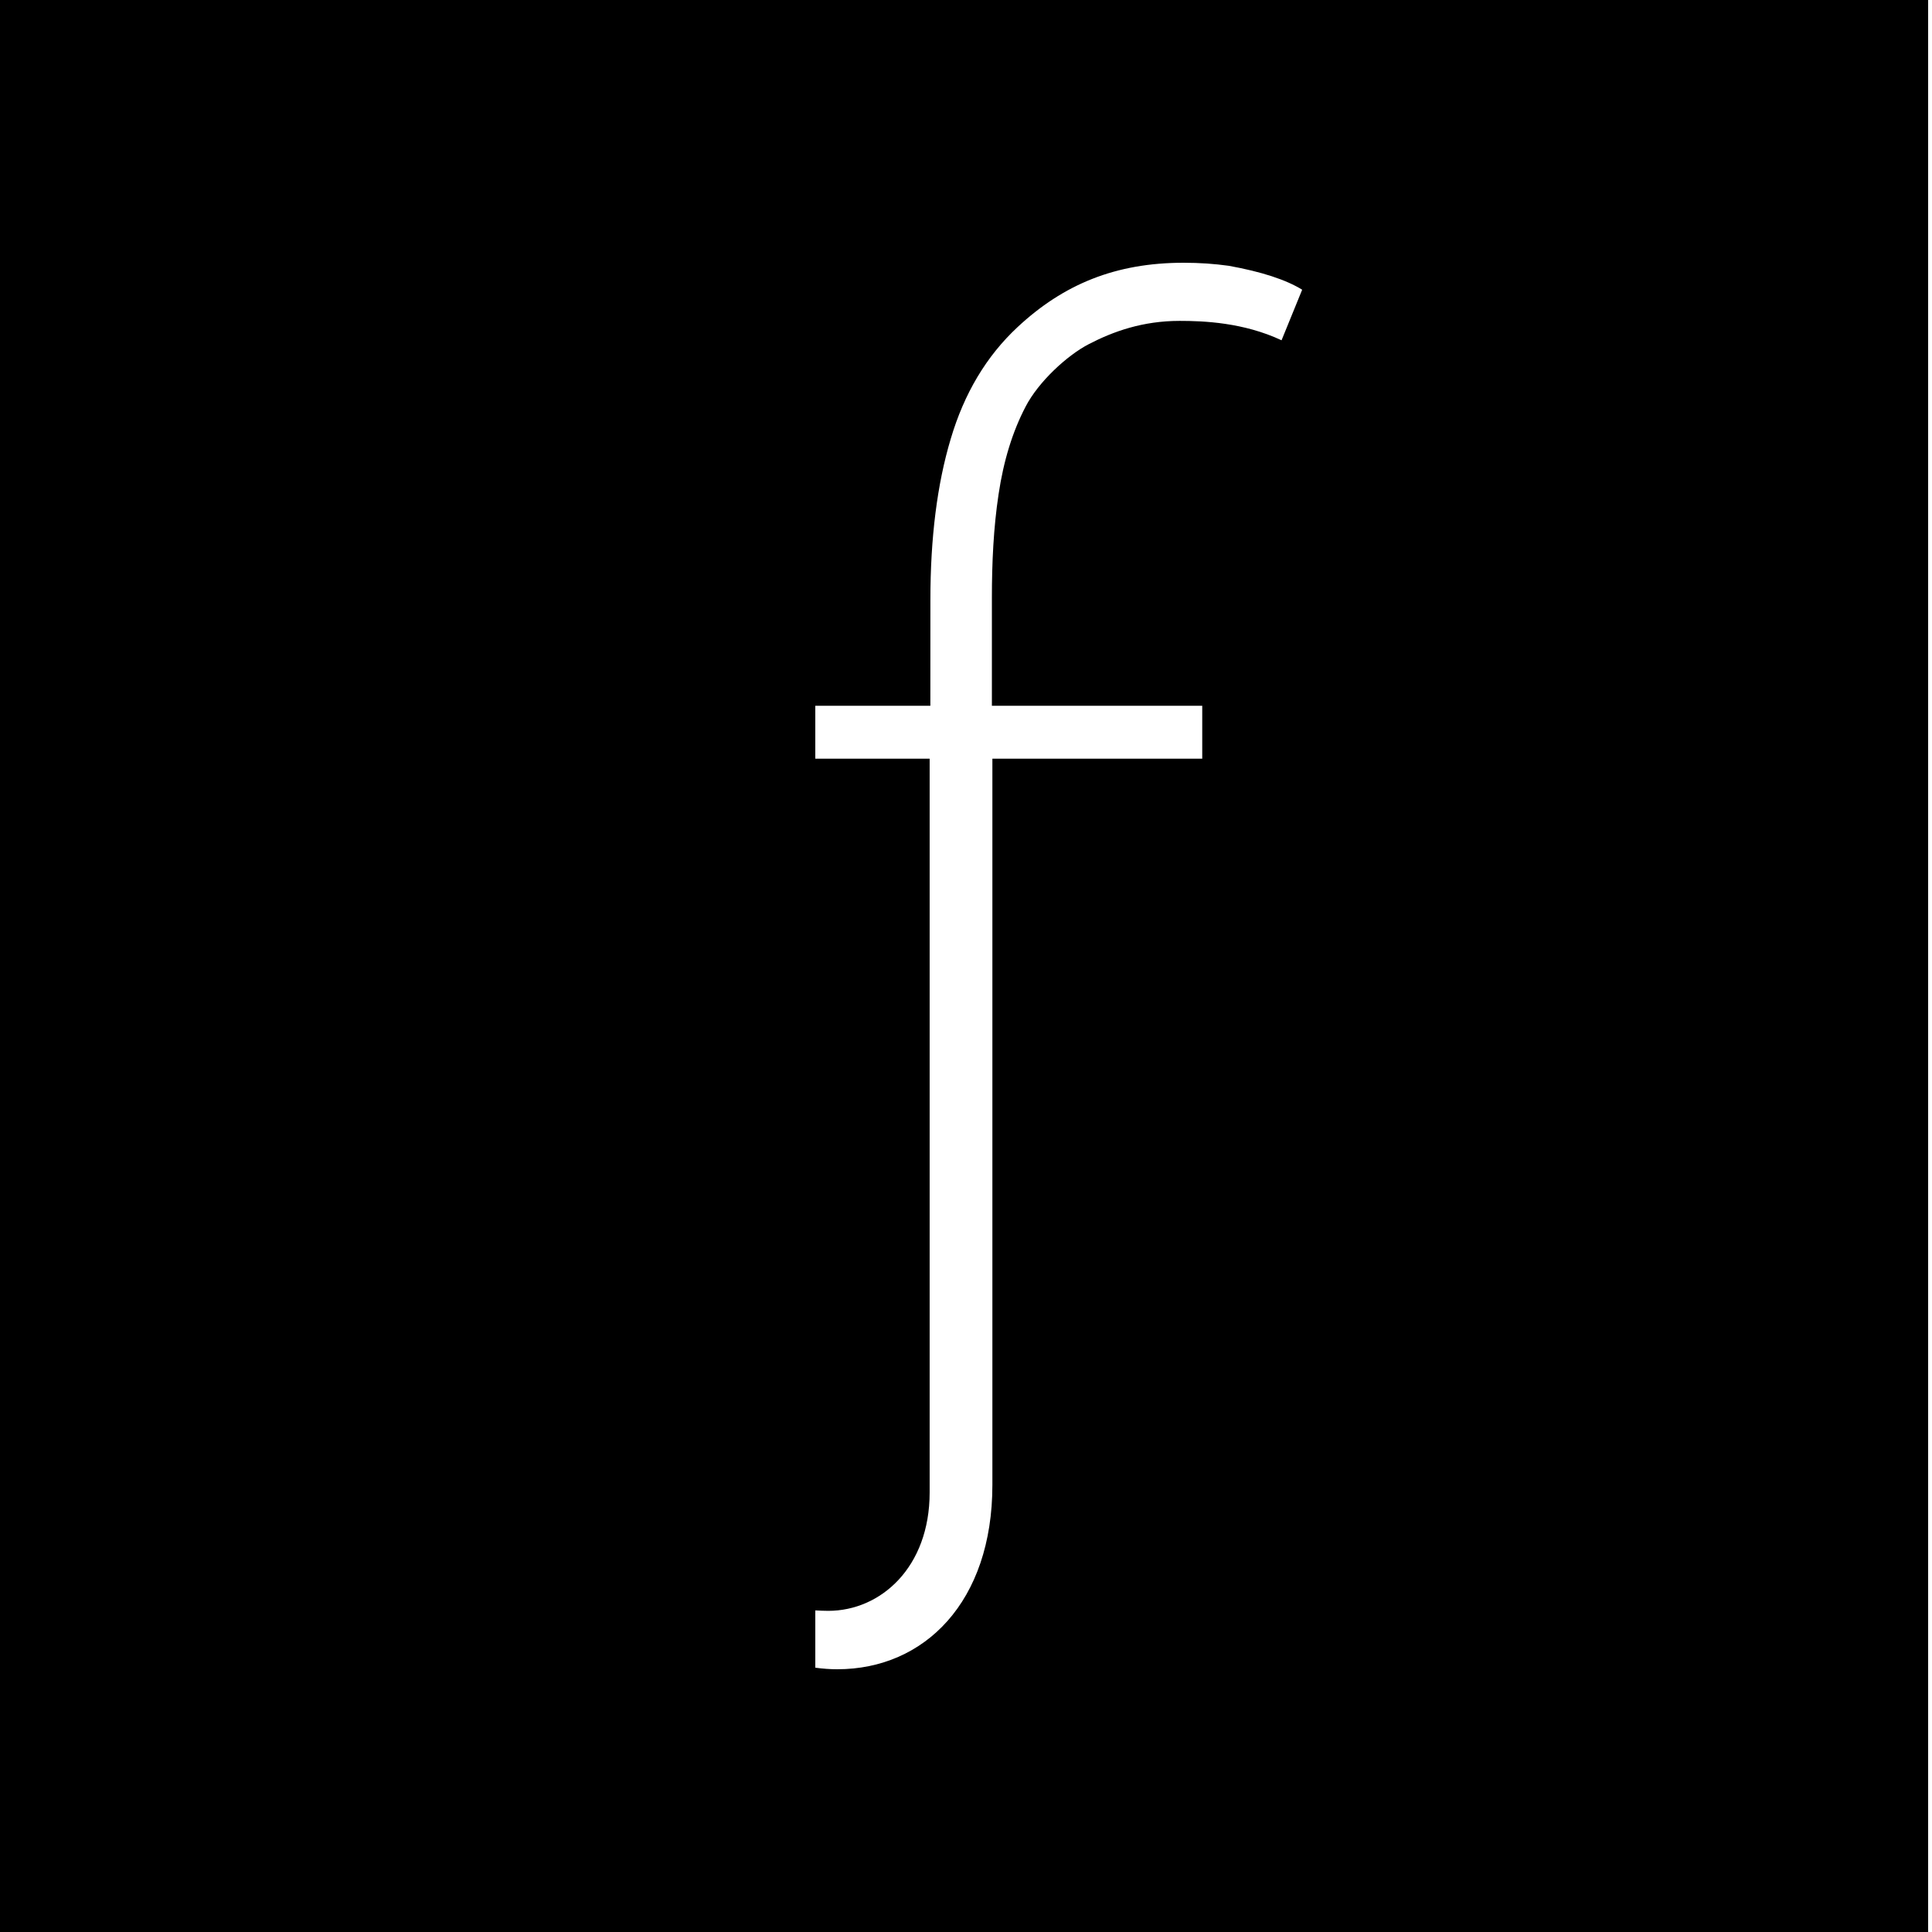 <svg version="1.1" id="Layer_1" xmlns="http://www.w3.org/2000/svg" xmlns:xlink="http://www.w3.org/1999/xlink" x="0px" y="0px"
	  viewBox="0 0 500 500" enable-background="new 0 0 500 500" xml:space="preserve">
<path d="M-1,0v500h500V0H-1z M331.665,88.065c-9.852-4.615-20.144-5.021-26.372-5.021c-9.587,0-17.222,2.75-23.529,6.029
	c-5.541,2.867-12.98,9.681-16.335,16.156c-3.378,6.45-5.708,14.009-6.997,22.673c-1.309,8.668-1.732,17.632-1.732,26.935h0.001
	v27.817h54.438v13.689h-54.311v187.954c0,30.275-17.596,47.704-40.131,47.704c-1.829,0-3.738-0.131-5.696-0.404v-14.825
	c1.121,0.056,2.233,0.113,3.345,0.113c13.591,0,26.246-11.261,26.246-30.633V196.344H211v-13.689h29.775l0.011-27.437
	c0-16.003,1.741-29.907,5.266-41.653c3.483-11.764,9.229-21.387,17.27-28.889c11.907-11.113,25.399-16.675,42.993-16.675
	c2.097,0,4.075,0.071,6.032,0.199c1.959,0.138,3.809,0.333,5.641,0.586c8.532,1.533,14.879,3.635,19.013,6.19L331.665,88.065z"/>
</svg>
